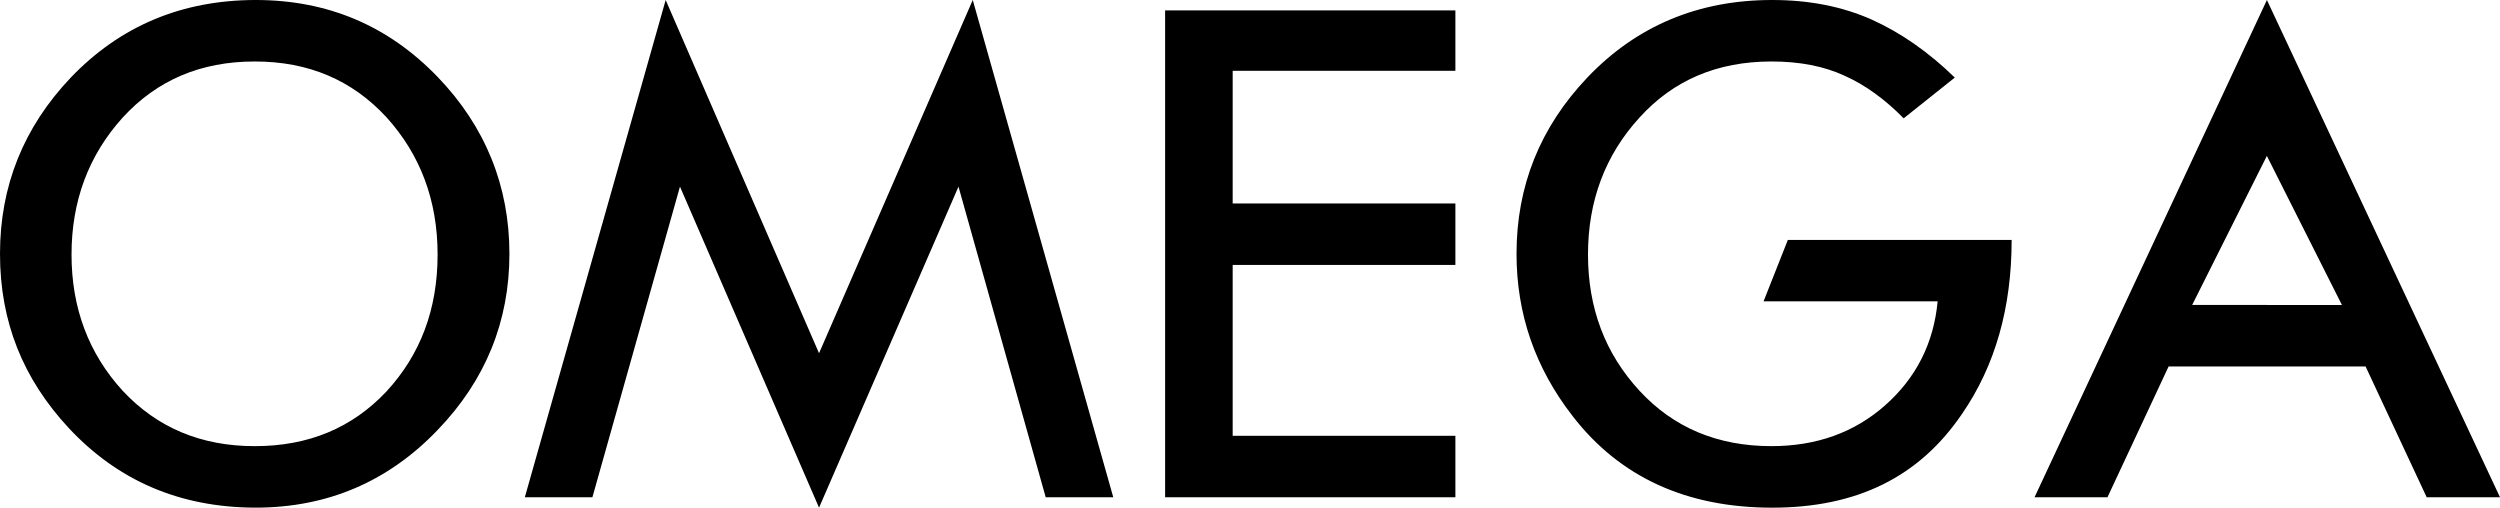 <svg xmlns="http://www.w3.org/2000/svg" id="Layer_2" viewBox="0 0 769.26 156.21"><defs><style>.cls-1{fill:#000;fill-rule:evenodd;stroke-width:0px;}</style></defs><g id="Layer_1-2"><path class="cls-1" d="M252.02,108.69L204.83,0l-43.34,153.02h20.79l26.95-95.59,42.79,98.78,42.91-98.78,26.84,95.59h20.79L299.32,0l-47.3,108.69ZM78.65,0h-.33c-22.55.11-41.36,8.03-56.54,23.87C7.26,39.16,0,57.2,0,78.1s7.04,38.39,21.12,53.57c15.18,16.28,34.21,24.42,57.2,24.53h.33c22,0,40.7-7.92,55.99-23.87,14.74-15.29,22.11-33.44,22.11-54.23s-7.37-39.16-22.11-54.45C119.47,7.92,100.88,0,78.65,0h0ZM118.92,120.45c-10.56,11.22-23.98,16.83-40.48,16.83h-.11c-16.5,0-30.03-5.72-40.59-17.05-10.45-11.44-15.73-25.41-15.73-41.91s5.28-30.58,15.73-42.13c10.56-11.55,24.09-17.27,40.59-17.27h.11c16.5,0,29.92,5.72,40.48,17.16,10.45,11.55,15.73,25.63,15.73,42.24,0,16.83-5.28,30.8-15.73,42.13h0ZM697.64.22l-.1-.22-71.51,153.02h22.44l18.82-40.26h60.61l18.81,40.26h22.56L697.64.22h0ZM697.64,93.83h-23.1l22.99-45.87.1.22,22.99,45.66h-22.99s0,0,0,0ZM358.51,153.02h89.32v-18.92h-68.53v-52.58h68.53v-18.92h-68.53V21.78h68.53V3.19h-89.32v149.82ZM542.65,92.73h53.57c-1.21,12.87-6.6,23.54-16.18,32.01-9.46,8.36-21.12,12.54-34.97,12.54-16.62,0-30.15-5.72-40.6-17.05-10.56-11.44-15.84-25.41-15.84-41.91s5.28-30.58,15.84-42.13c10.45-11.55,23.98-17.27,40.6-17.27,8.69,0,16.17,1.44,22.55,4.4,6.38,2.86,12.42,7.26,18.15,13.09l15.73-12.54c-8.04-7.81-16.5-13.75-25.52-17.82C566.85,1.99,556.72,0,545.29,0c-22.66,0-41.69,7.92-56.87,23.87-14.52,15.29-21.78,33.33-21.78,54.23,0,18.48,5.72,35.09,17.27,49.94,14.52,18.81,35.09,28.17,61.38,28.17s45.32-9.57,58.41-28.82c10.23-14.85,15.29-32.67,15.29-53.57h-68.86l-7.48,18.91Z"></path></g></svg>